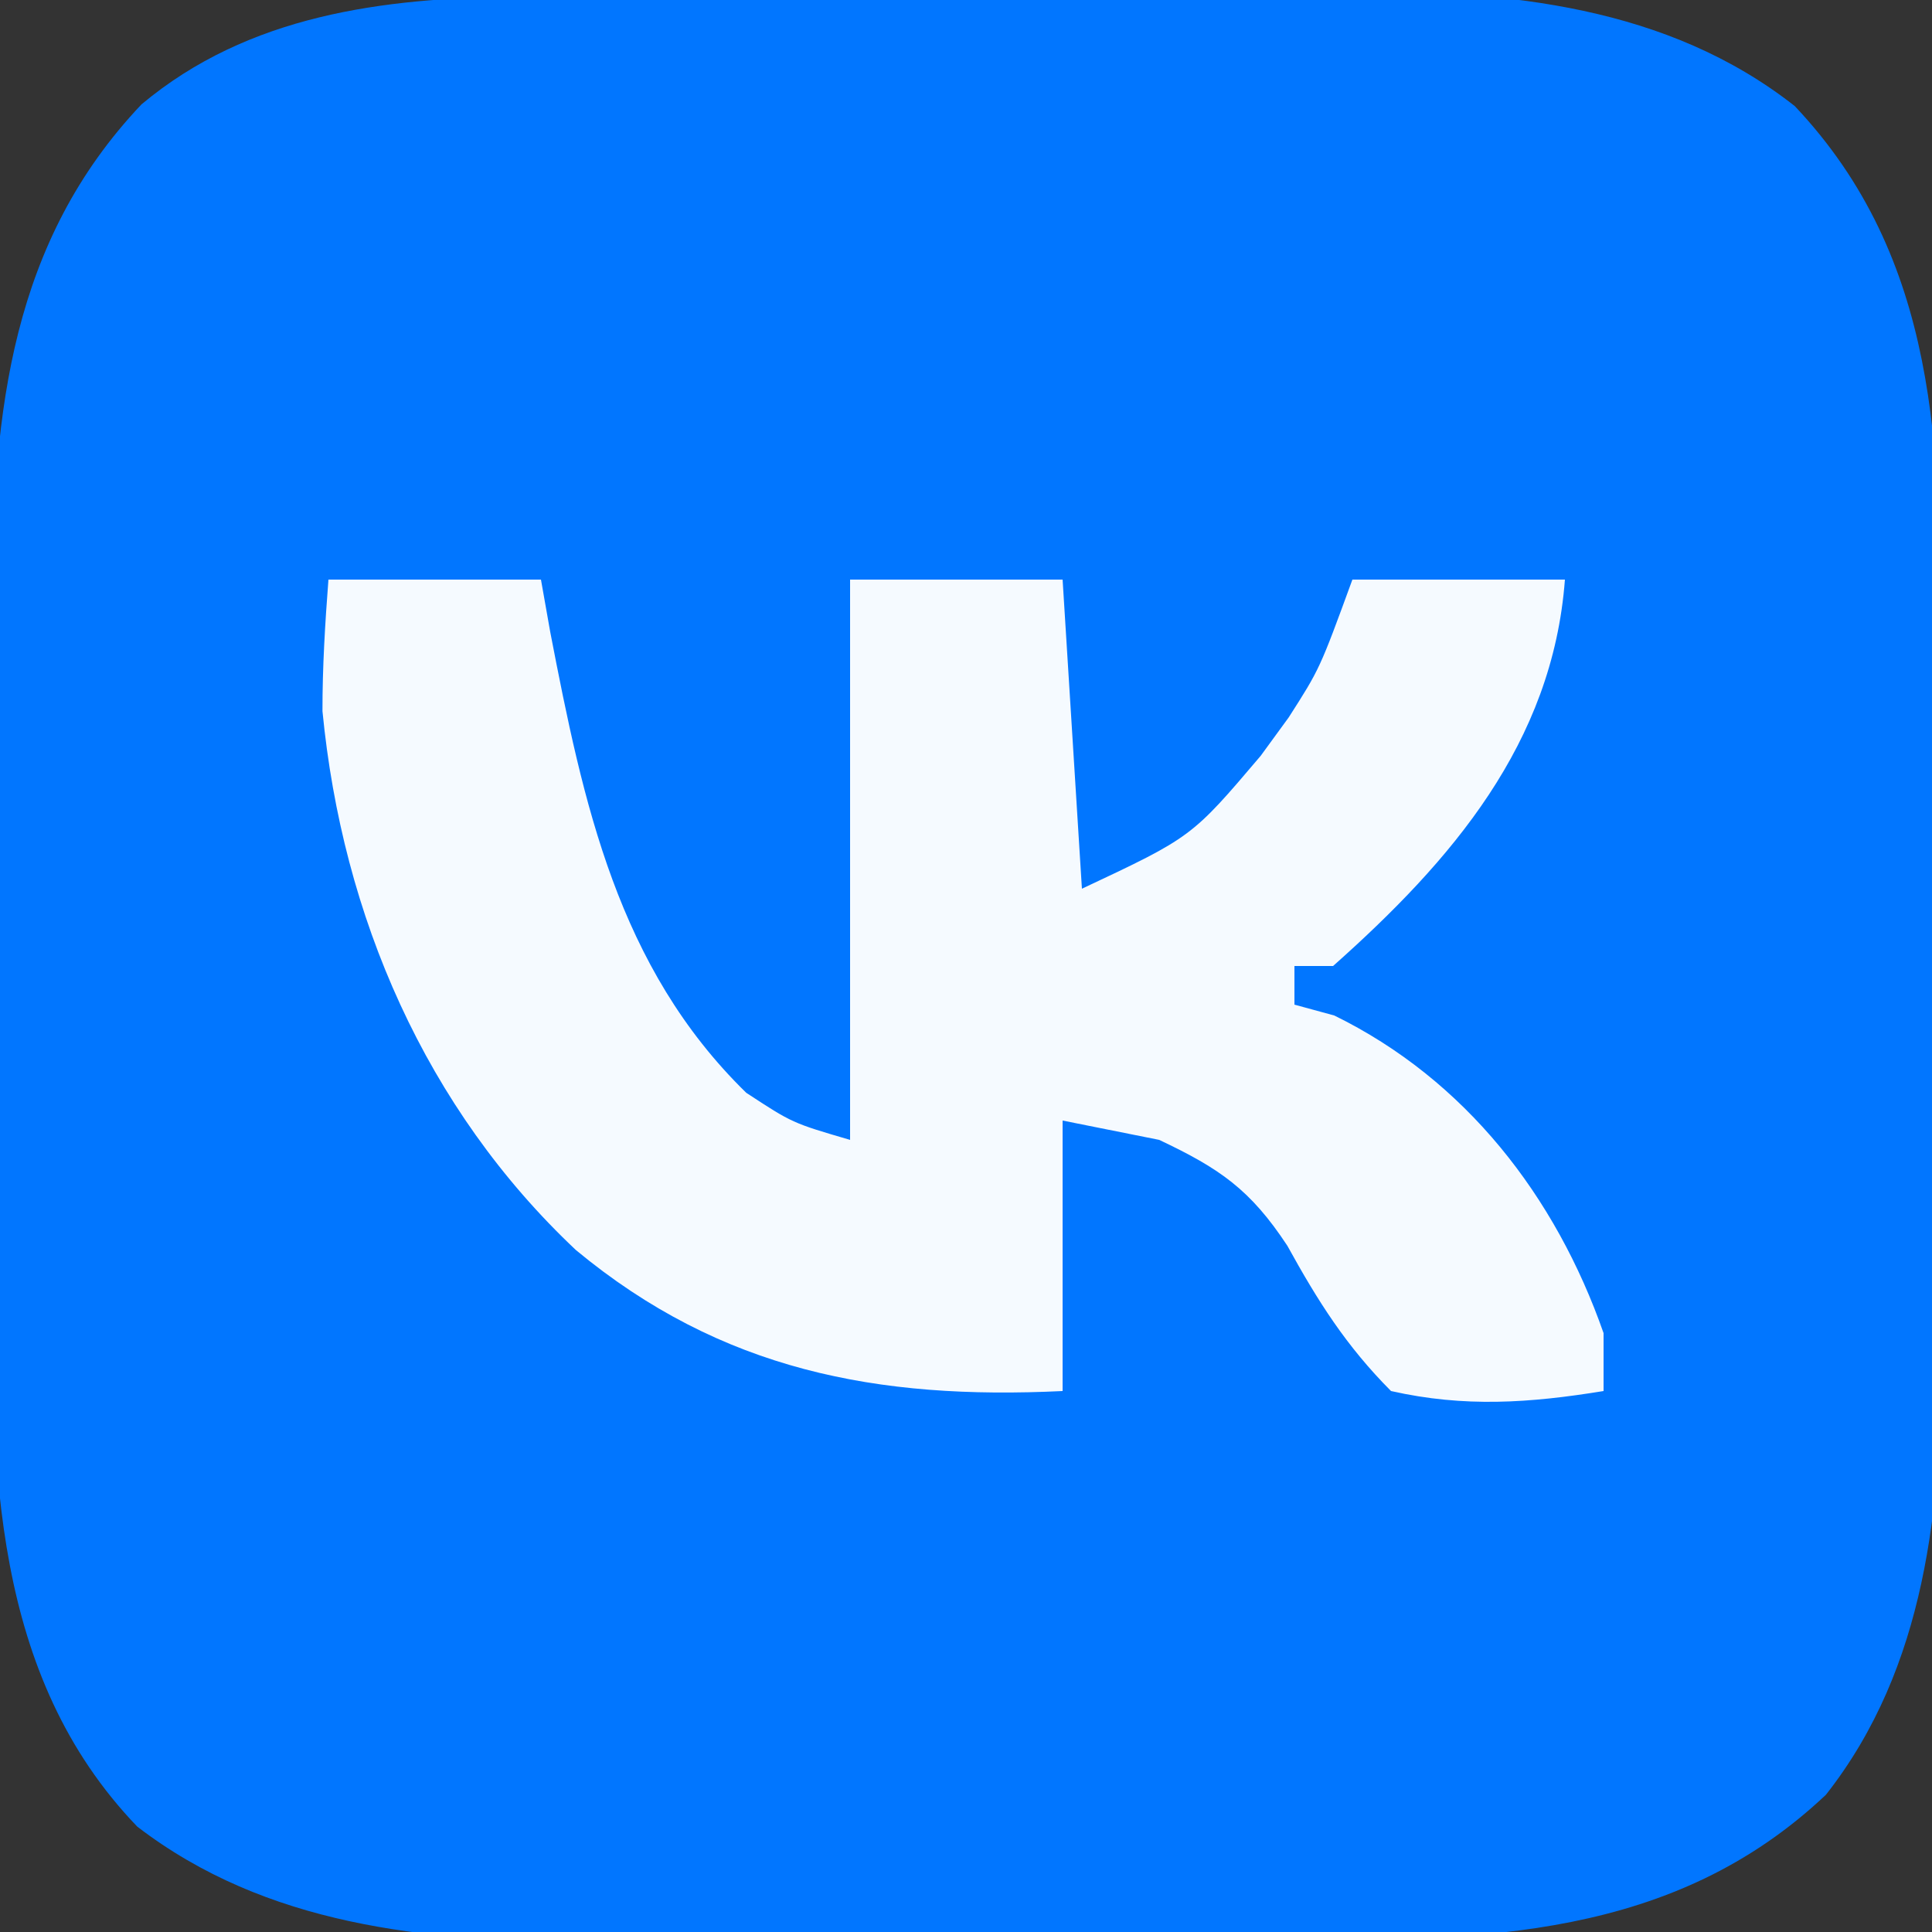 <?xml version="1.0" encoding="UTF-8"?>
<svg version="1.1" xmlns="http://www.w3.org/2000/svg" width="100" height="100">
<rect width="100%" height="100%" fill="#333333" stroke="none"/>
<path d="M0 0 C1.718 -0.019 1.718 -0.019 3.471 -0.039 C5.316 -0.05 5.316 -0.05 7.199 -0.061 C8.475 -0.069 9.752 -0.077 11.067 -0.086 C13.768 -0.1 16.47 -0.111 19.171 -0.118 C22.604 -0.129 26.036 -0.164 29.469 -0.203 C32.774 -0.236 36.08 -0.24 39.386 -0.249 C40.604 -0.266 41.822 -0.284 43.077 -0.302 C51.212 -0.281 59.463 0.461 66.088 5.668 C73.555 13.57 73.649 23.476 73.625 33.794 C73.63 35.087 73.635 36.38 73.64 37.712 C73.649 40.437 73.647 43.162 73.637 45.886 C73.625 49.348 73.646 52.809 73.675 56.271 C73.698 59.612 73.691 62.953 73.687 66.294 C73.698 67.522 73.709 68.749 73.721 70.014 C73.656 78.151 72.91 86.446 67.7 93.074 C59.798 100.541 49.892 100.635 39.574 100.611 C38.281 100.616 36.988 100.621 35.656 100.626 C32.931 100.635 30.206 100.633 27.481 100.623 C24.02 100.612 20.559 100.632 17.097 100.661 C13.756 100.684 10.415 100.677 7.074 100.673 C5.846 100.684 4.619 100.696 3.354 100.707 C-4.806 100.642 -13.013 99.857 -19.706 94.721 C-27.235 86.881 -27.26 76.111 -27.208 65.865 C-27.21 64.615 -27.213 63.365 -27.216 62.078 C-27.219 58.781 -27.207 55.484 -27.19 52.187 C-27.184 50.178 -27.19 48.171 -27.2 46.162 C-27.219 42.271 -27.216 38.381 -27.208 34.49 C-27.214 33.304 -27.22 32.118 -27.226 30.896 C-27.147 21.453 -26.226 12.689 -19.485 5.579 C-13.95 0.947 -6.995 0.069 0 0 Z " fill="#0176FF" transform="translate(26.809,-0.177)"/>
<path d="M0 0 C3.63 0 7.26 0 11 0 C11.159 0.895 11.317 1.789 11.48 2.711 C13.194 11.591 14.969 20.065 21.625 26.562 C24.012 28.127 24.012 28.127 27 29 C27 19.43 27 9.86 27 0 C30.63 0 34.26 0 38 0 C38.495 7.92 38.495 7.92 39 16 C44.679 13.33 44.679 13.33 48.25 9.125 C48.969 8.139 48.969 8.139 49.703 7.133 C51.312 4.619 51.312 4.619 53 0 C56.63 0 60.26 0 64 0 C63.364 8.475 58.131 14.55 52 20 C51.34 20 50.68 20 50 20 C50 20.66 50 21.32 50 22 C50.681 22.186 51.361 22.371 52.062 22.562 C58.844 25.881 63.522 31.92 66 39 C66 39.99 66 40.98 66 42 C62.171 42.623 58.804 42.857 55 42 C52.677 39.668 51.219 37.357 49.633 34.48 C47.716 31.568 46.135 30.483 43 29 C41.35 28.67 39.7 28.34 38 28 C38 32.62 38 37.24 38 42 C28.433 42.463 20.336 40.943 12.809 34.703 C5.032 27.38 0.719 17.44 -0.309 6.809 C-0.312 4.537 -0.174 2.265 0 0 Z " fill="#F5FAFF" transform="translate(17,30)"/>
</svg>
